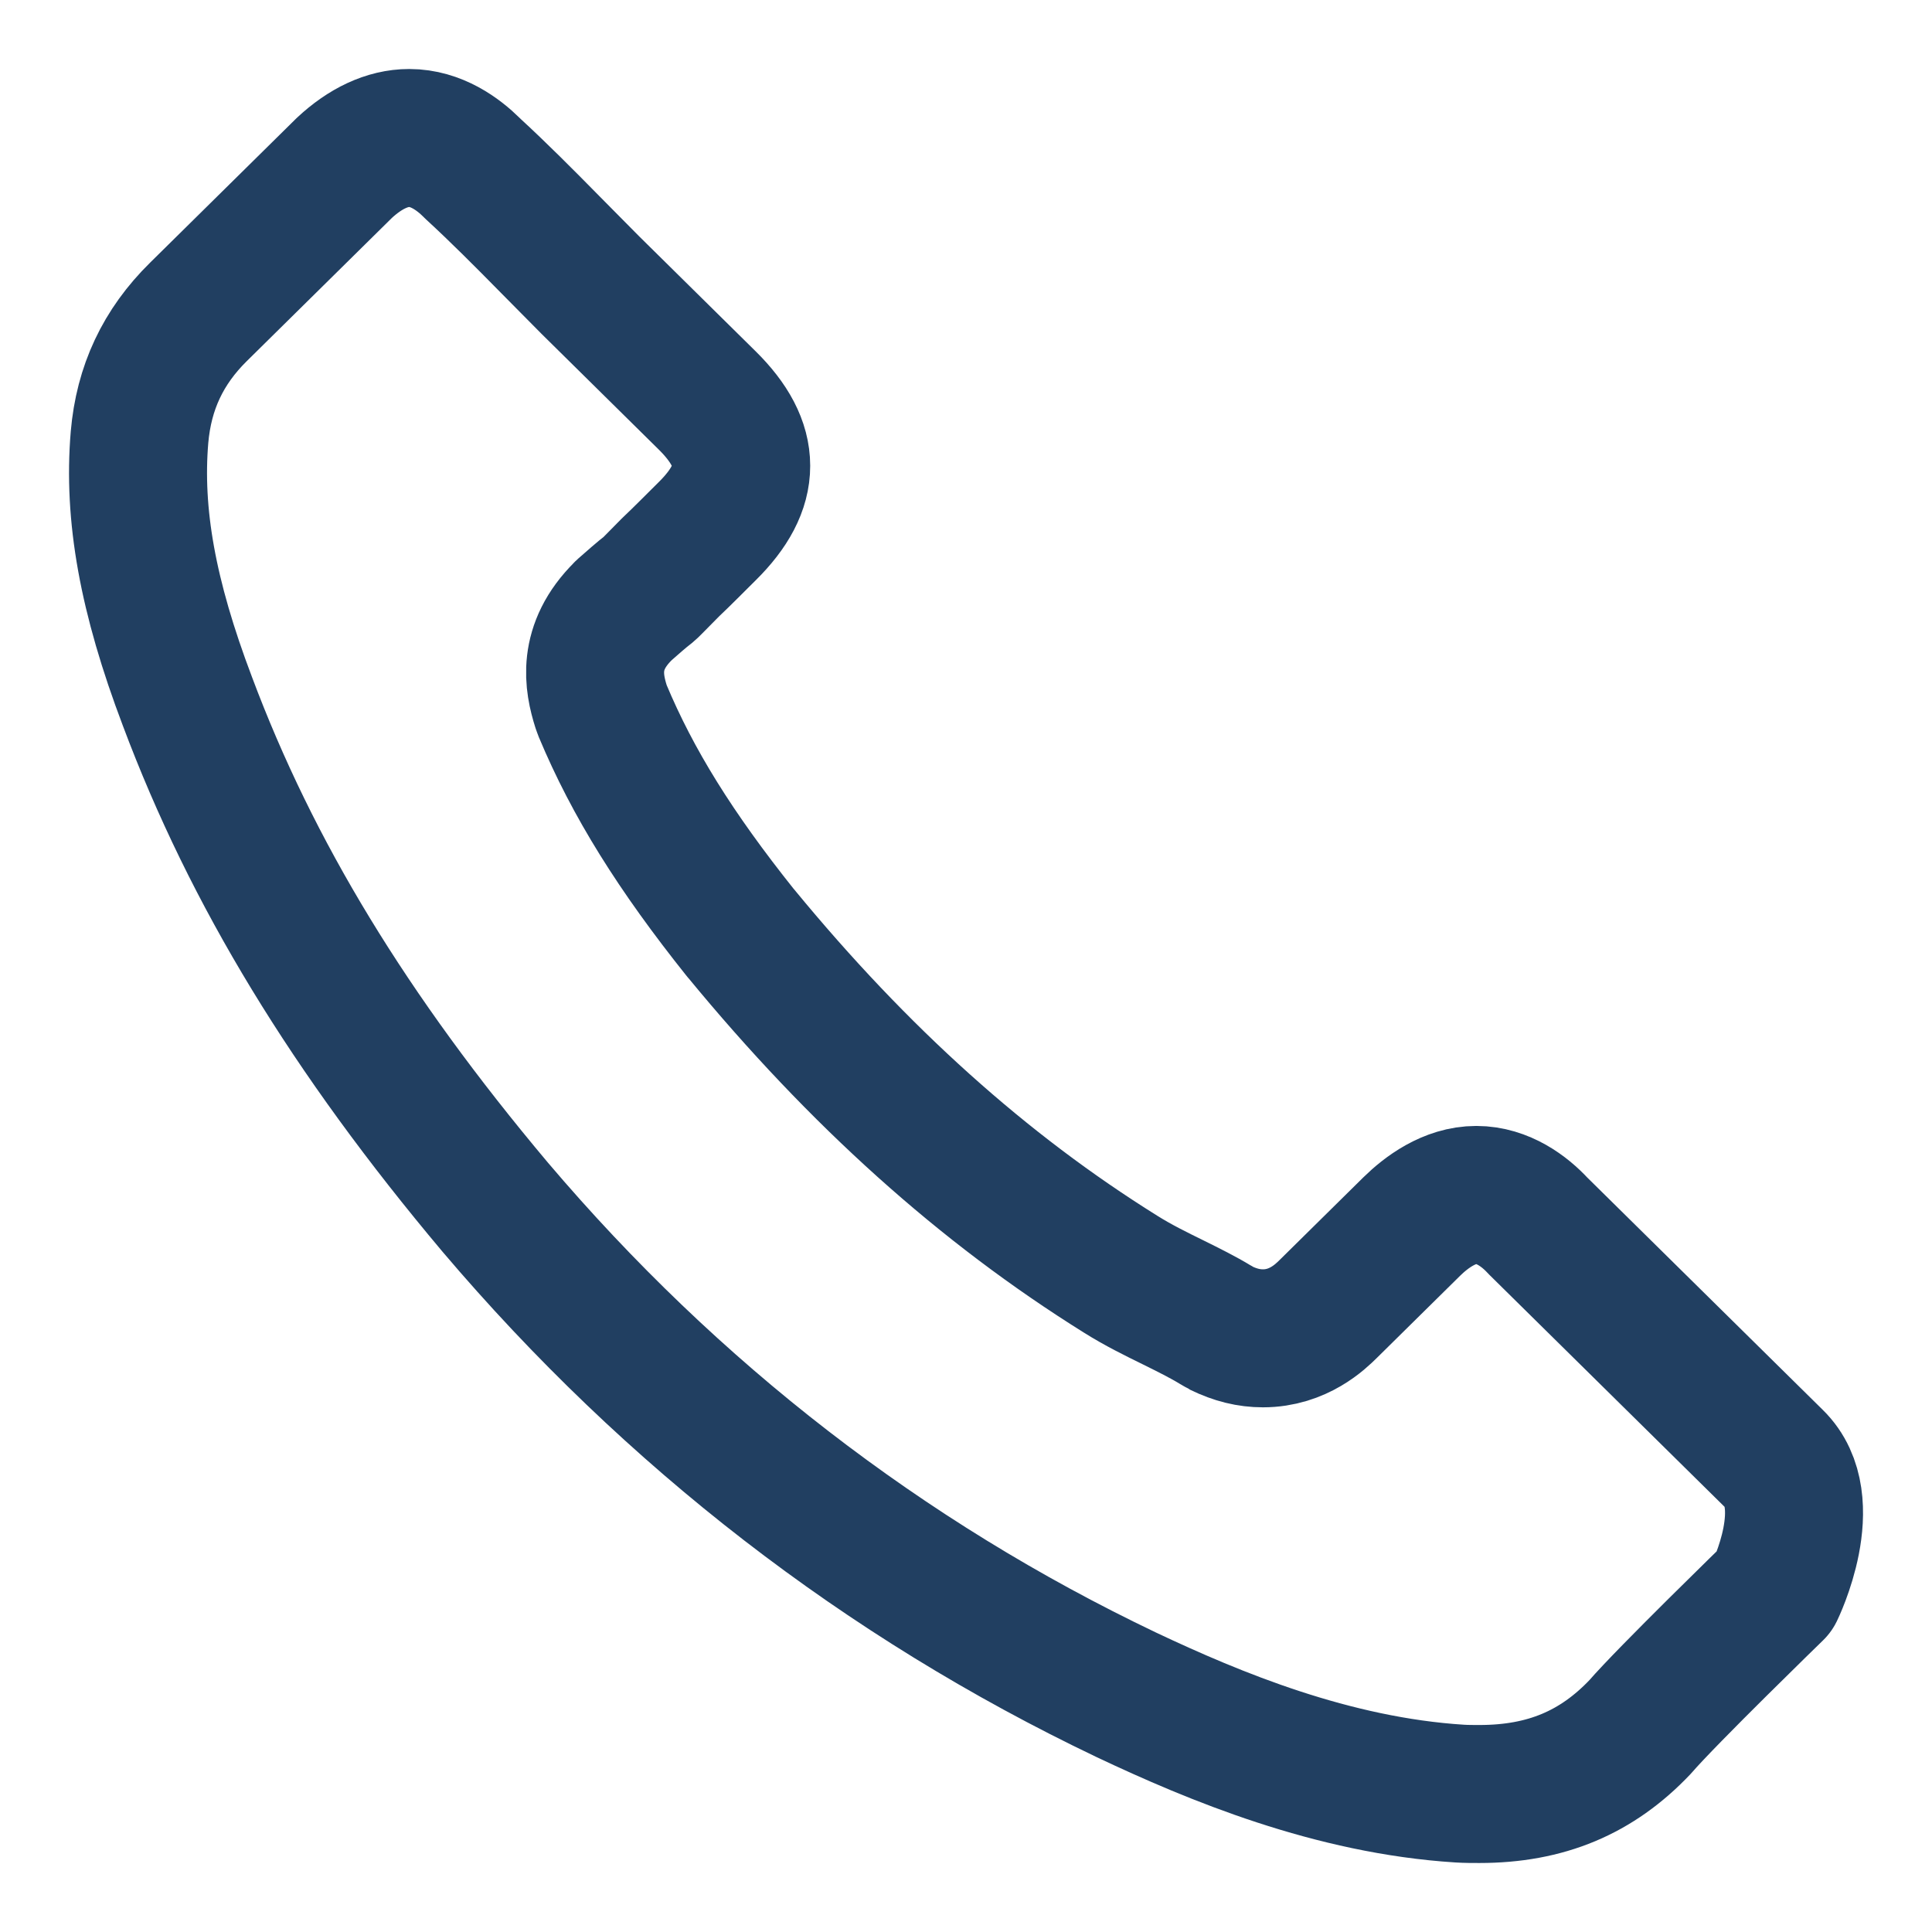 <?xml version="1.0" encoding="UTF-8"?> <svg xmlns="http://www.w3.org/2000/svg" width="14" height="14" viewBox="0 0 14 14" fill="none"><path d="M12.861 11.529C12.861 11.529 12.077 12.291 11.885 12.514C11.572 12.844 11.203 13 10.72 13C10.673 13 10.624 13 10.577 12.997C9.657 12.939 8.802 12.584 8.161 12.281C6.407 11.444 4.868 10.255 3.588 8.747C2.532 7.491 1.825 6.329 1.358 5.082C1.069 4.32 0.964 3.727 1.011 3.168C1.042 2.81 1.181 2.513 1.438 2.26L2.495 1.217C2.646 1.076 2.807 1 2.965 1C3.161 1 3.319 1.116 3.418 1.214C3.421 1.217 3.424 1.22 3.427 1.223C3.616 1.397 3.796 1.578 3.985 1.77C4.081 1.868 4.18 1.966 4.279 2.067L5.125 2.902C5.453 3.226 5.453 3.525 5.125 3.849C5.035 3.938 4.948 4.027 4.858 4.112C4.598 4.375 4.802 4.174 4.533 4.412C4.527 4.418 4.521 4.421 4.517 4.427C4.251 4.69 4.301 4.947 4.356 5.121C4.359 5.13 4.363 5.14 4.366 5.149C4.586 5.675 4.895 6.17 5.366 6.76L5.369 6.763C6.224 7.803 7.126 8.613 8.12 9.233C8.247 9.313 8.378 9.377 8.502 9.438C8.613 9.493 8.718 9.545 8.808 9.6C8.821 9.606 8.833 9.616 8.845 9.622C8.951 9.674 9.05 9.698 9.152 9.698C9.409 9.698 9.57 9.539 9.623 9.487L10.23 8.888C10.336 8.784 10.503 8.659 10.698 8.659C10.89 8.659 11.048 8.778 11.144 8.882C11.147 8.885 11.147 8.885 11.15 8.888L12.857 10.572C13.177 10.884 12.861 11.529 12.861 11.529Z" stroke="#213F61" stroke-linecap="round" stroke-linejoin="round"></path></svg> 